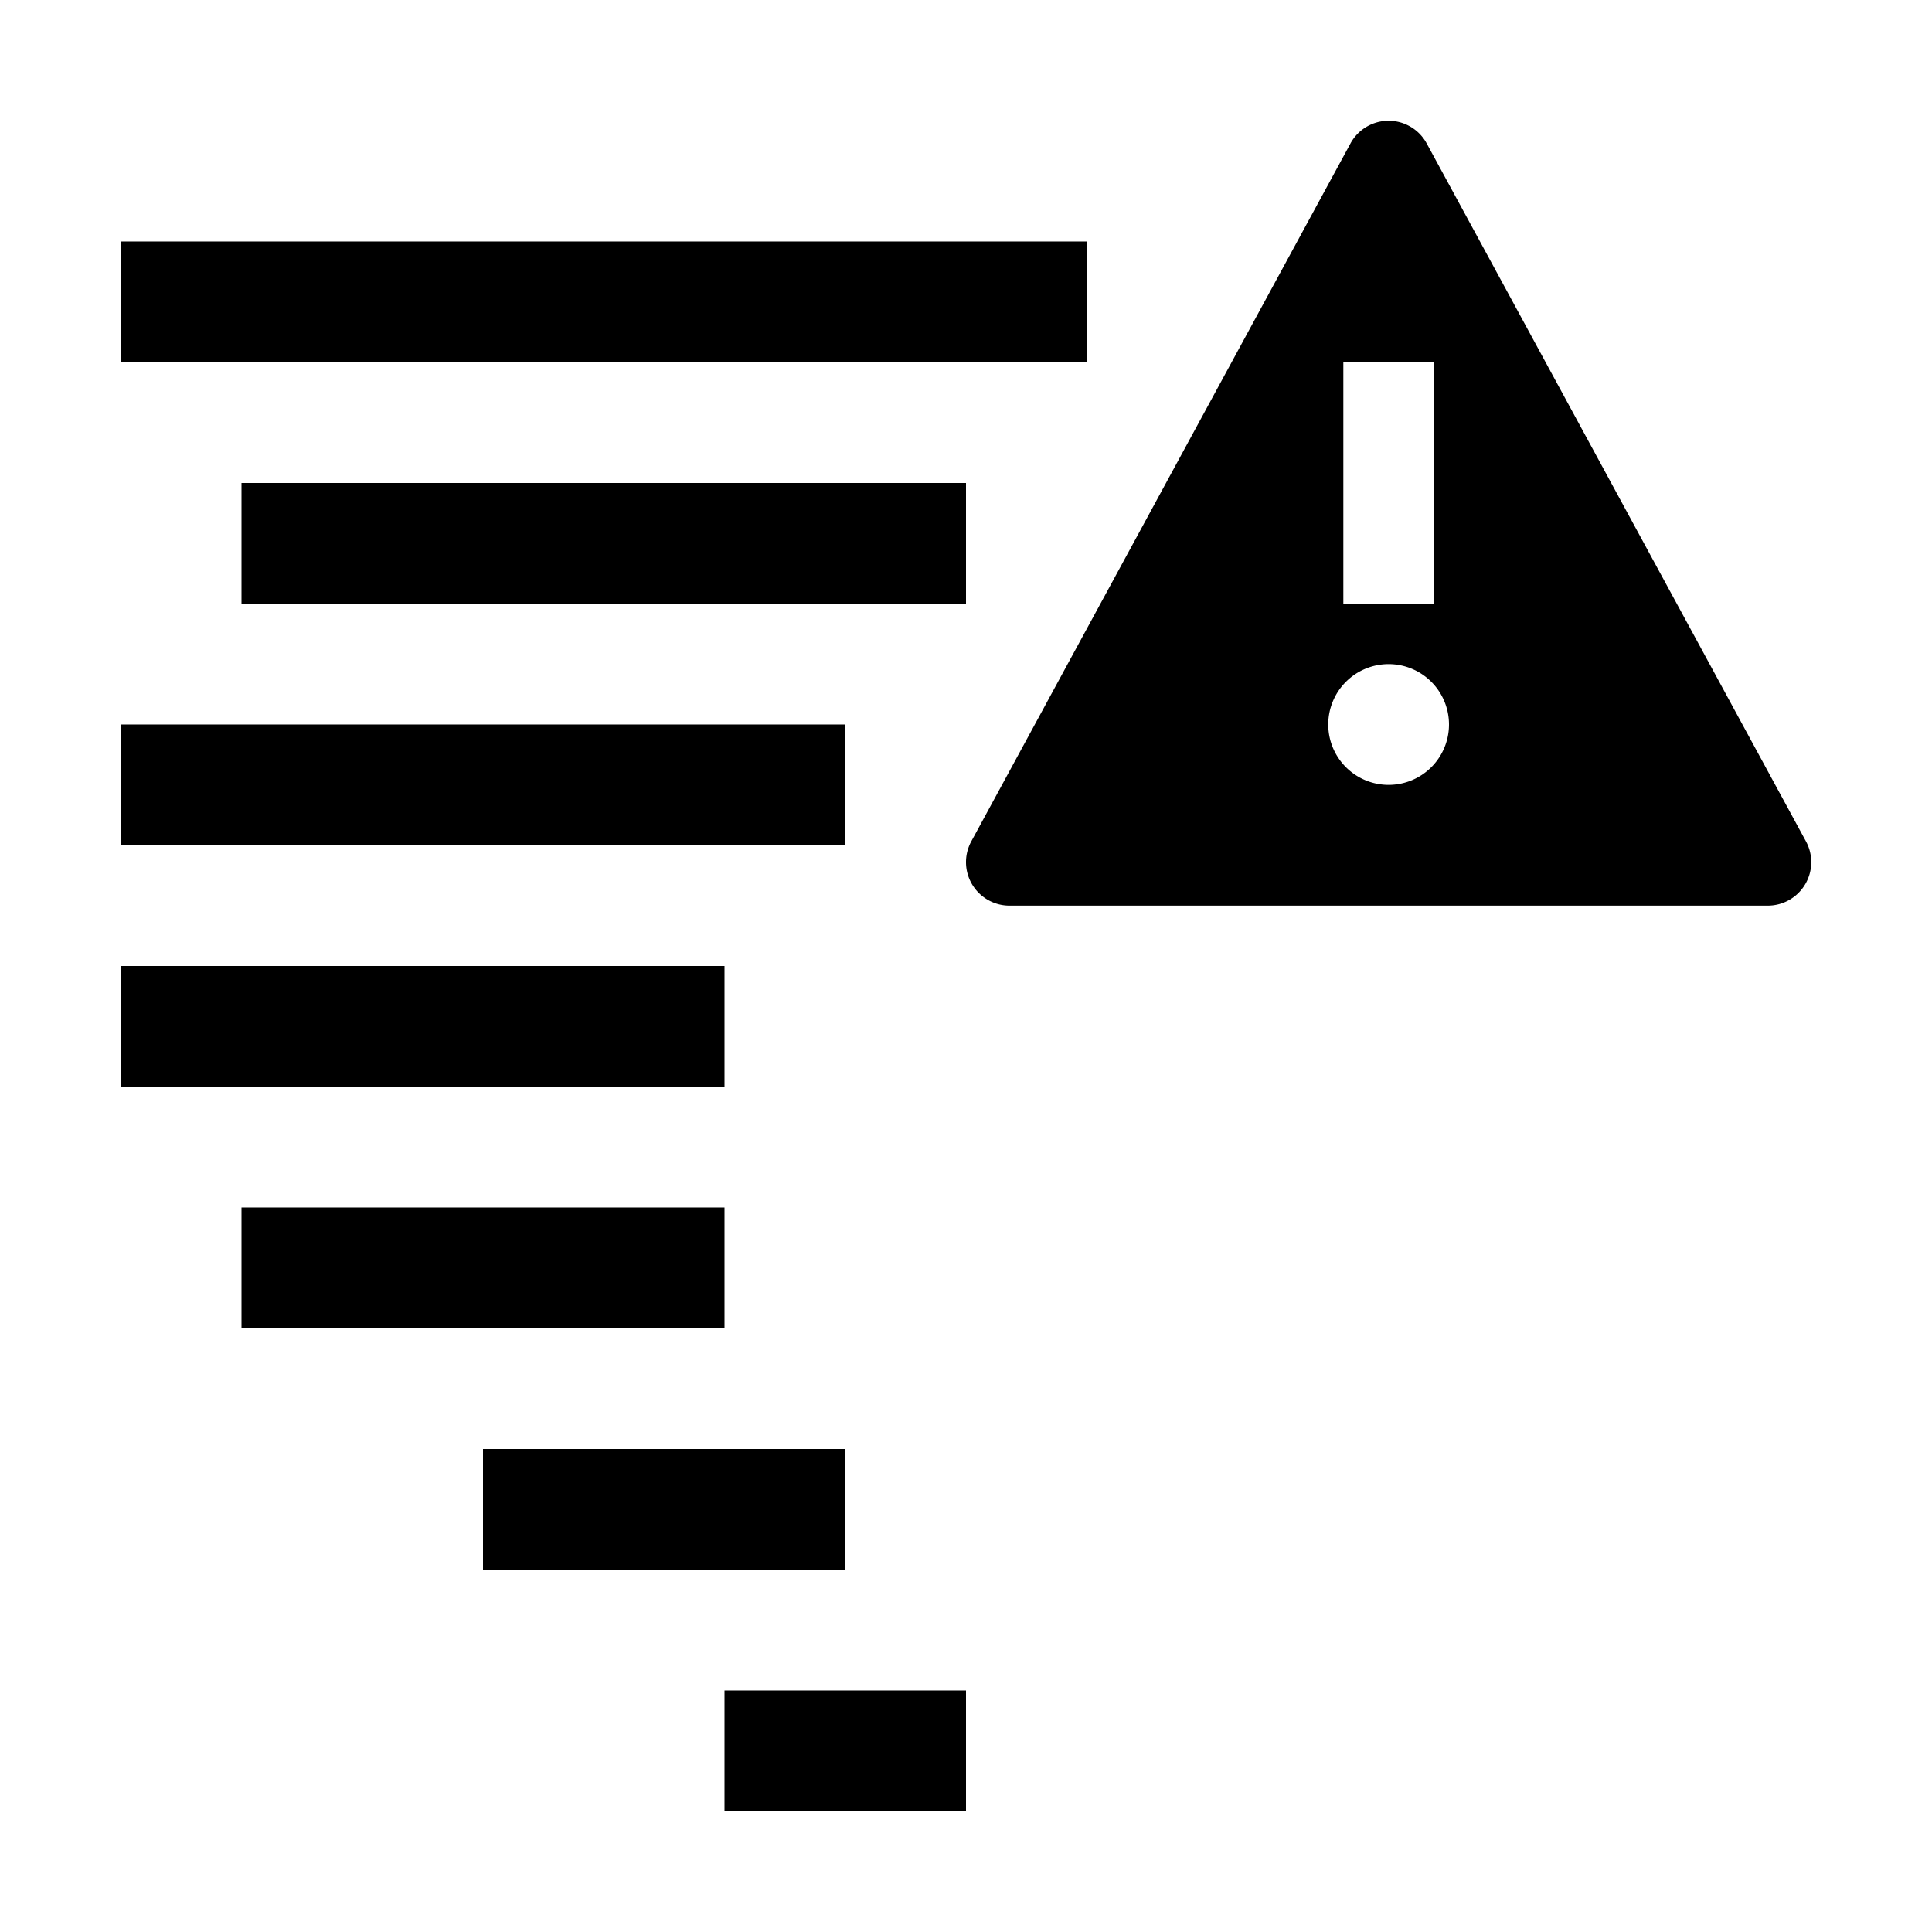 <?xml version="1.0" encoding="utf-8"?><!-- Uploaded to: SVG Repo, www.svgrepo.com, Generator: SVG Repo Mixer Tools -->
<svg fill="#000000" width="800px" height="800px" viewBox="0 0 32 32" id="Layer_1" data-name="Layer 1" xmlns="http://www.w3.org/2000/svg">
  <defs>
    <style>
      .cls-1 {
        fill: none;
      }
    </style>
  </defs>
  <rect x="2" y="4" width="16" height="2"/>
  <rect x="4" y="8" width="12" height="2"/>
  <rect x="2" y="12" width="12" height="2"/>
  <rect x="2" y="16" width="10" height="2"/>
  <rect x="4" y="20" width="8" height="2"/>
  <rect x="8" y="24" width="6" height="2"/>
  <rect x="12" y="28" width="4" height="2"/>
  <path id="_inner-path_" data-name="&lt;inner-path&gt;" class="cls-1" d="M23.75,10h-1.5V6h1.5ZM23,11a1,1,0,1,0,1,1A1,1,0,0,0,23,11Z" transform="translate(0 0)"/>
  <path d="M29.912,13.935,23.628,2.371a.718.718,0,0,0-1.257,0L16.088,13.935A.72.72,0,0,0,16.72,15H29.28A.72.72,0,0,0,29.912,13.935ZM22.25,6h1.5v4h-1.5ZM23,13a1,1,0,1,1,1-1A1,1,0,0,1,23,13Z" transform="translate(0 0)"/>
  <rect id="_Transparent_Rectangle_" data-name="&lt;Transparent Rectangle&gt;" class="cls-1" width="32" height="32"/>
</svg>